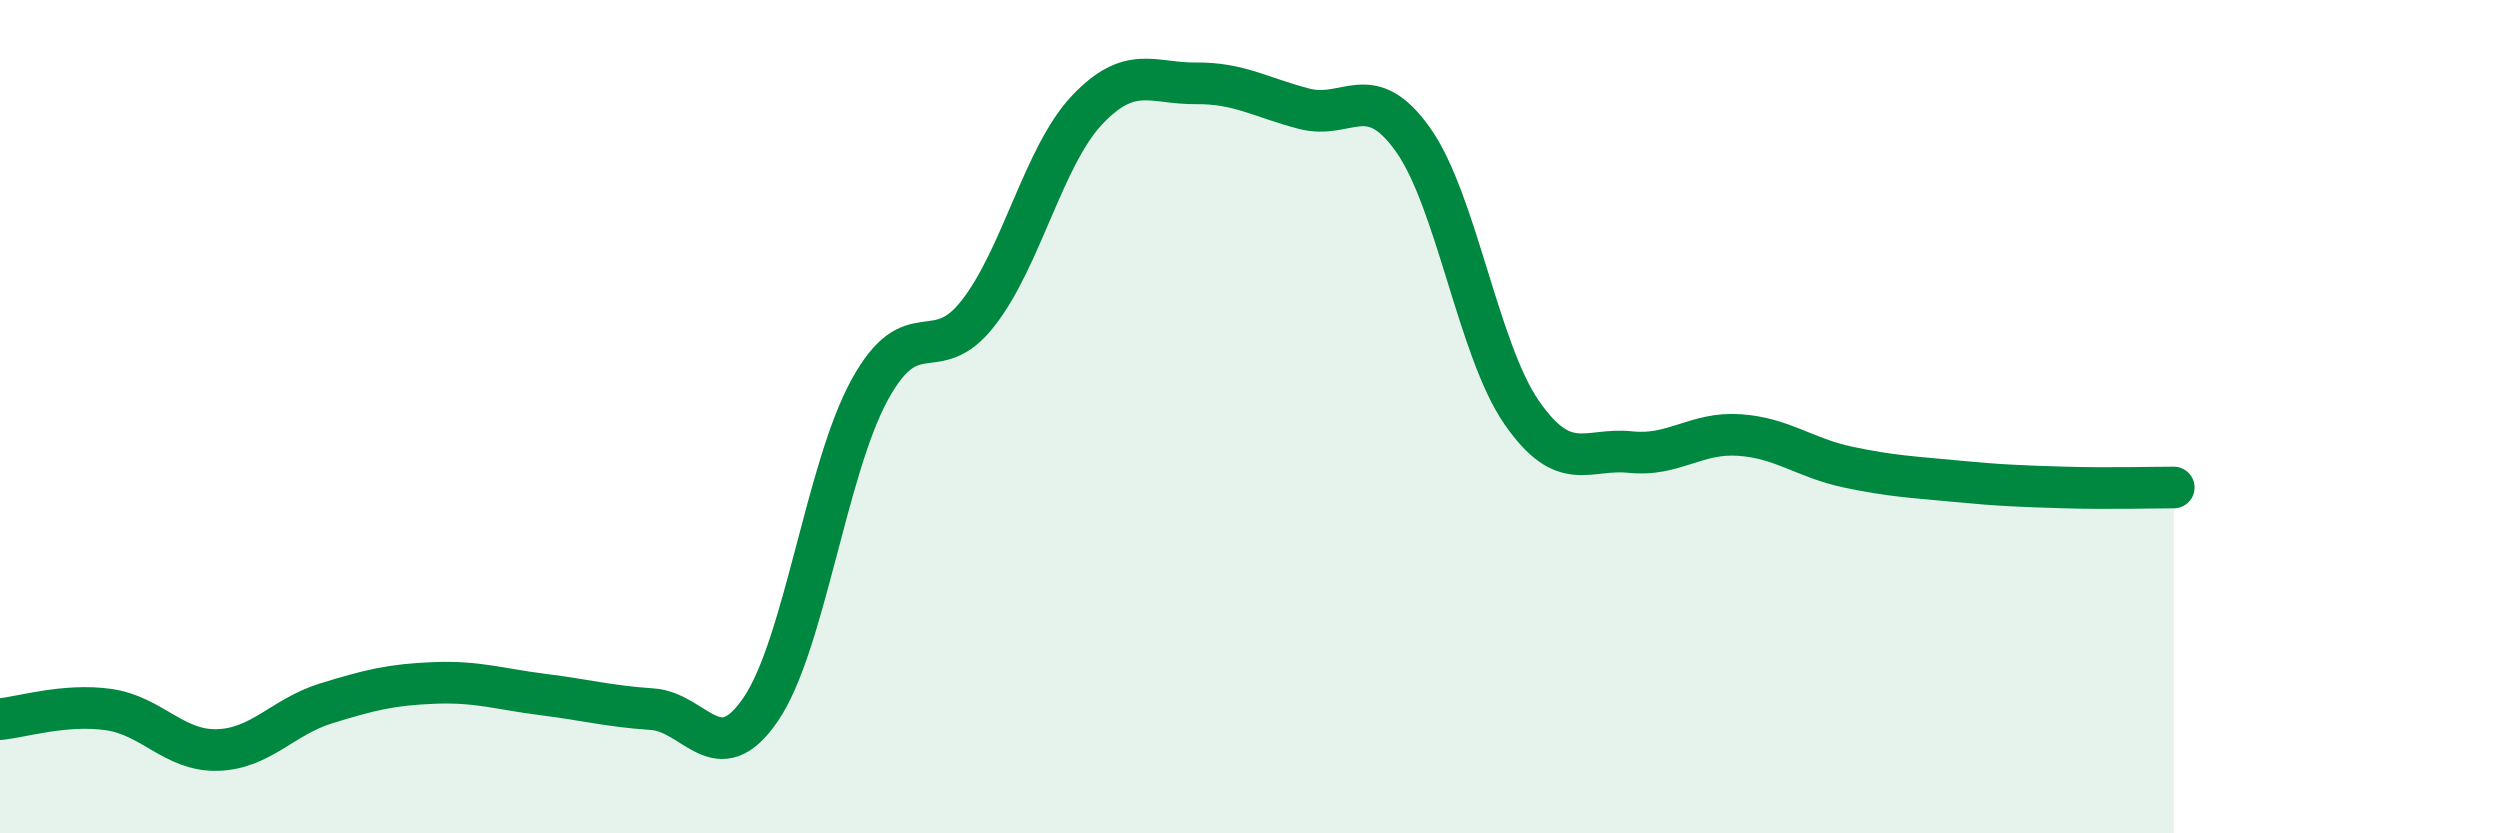 
    <svg width="60" height="20" viewBox="0 0 60 20" xmlns="http://www.w3.org/2000/svg">
      <path
        d="M 0,17.26 C 0.52,17.21 1.57,16.88 2.61,17.03 C 3.65,17.18 4.18,18.03 5.22,18 C 6.26,17.97 6.79,17.2 7.83,16.88 C 8.87,16.56 9.39,16.43 10.43,16.39 C 11.47,16.35 12,16.54 13.04,16.67 C 14.08,16.8 14.61,16.95 15.65,17.02 C 16.69,17.09 17.22,18.55 18.26,17.02 C 19.3,15.49 19.83,11.26 20.87,9.36 C 21.91,7.46 22.44,8.85 23.48,7.51 C 24.52,6.17 25.05,3.74 26.09,2.64 C 27.13,1.54 27.66,2.01 28.7,2 C 29.74,1.99 30.26,2.34 31.3,2.61 C 32.34,2.88 32.87,1.89 33.91,3.35 C 34.95,4.81 35.48,8.4 36.52,9.9 C 37.56,11.4 38.09,10.74 39.13,10.85 C 40.17,10.96 40.7,10.37 41.74,10.44 C 42.78,10.51 43.31,10.99 44.35,11.21 C 45.39,11.43 45.92,11.45 46.96,11.55 C 48,11.65 48.53,11.67 49.57,11.7 C 50.61,11.73 51.65,11.7 52.17,11.7L52.17 20L0 20Z"
        fill="#008740"
        opacity="0.1"
        stroke-linecap="round"
        stroke-linejoin="round"
      />
      <path
        d="M 0,17.26 C 0.52,17.21 1.57,16.88 2.61,17.03 C 3.65,17.18 4.18,18.03 5.22,18 C 6.26,17.97 6.79,17.2 7.83,16.88 C 8.87,16.56 9.39,16.43 10.43,16.39 C 11.47,16.35 12,16.54 13.04,16.67 C 14.08,16.8 14.61,16.95 15.65,17.02 C 16.69,17.09 17.22,18.55 18.26,17.02 C 19.3,15.49 19.83,11.26 20.87,9.36 C 21.91,7.46 22.44,8.85 23.48,7.51 C 24.52,6.17 25.05,3.74 26.09,2.64 C 27.13,1.54 27.66,2.01 28.7,2 C 29.74,1.99 30.26,2.34 31.3,2.61 C 32.34,2.88 32.87,1.89 33.91,3.35 C 34.95,4.81 35.48,8.4 36.52,9.9 C 37.56,11.4 38.09,10.74 39.13,10.85 C 40.17,10.96 40.7,10.37 41.74,10.44 C 42.78,10.51 43.31,10.99 44.35,11.21 C 45.39,11.43 45.92,11.45 46.96,11.55 C 48,11.65 48.53,11.67 49.57,11.7 C 50.61,11.73 51.65,11.7 52.17,11.7"
        stroke="#008740"
        stroke-width="1"
        fill="none"
        stroke-linecap="round"
        stroke-linejoin="round"
      />
    </svg>
  